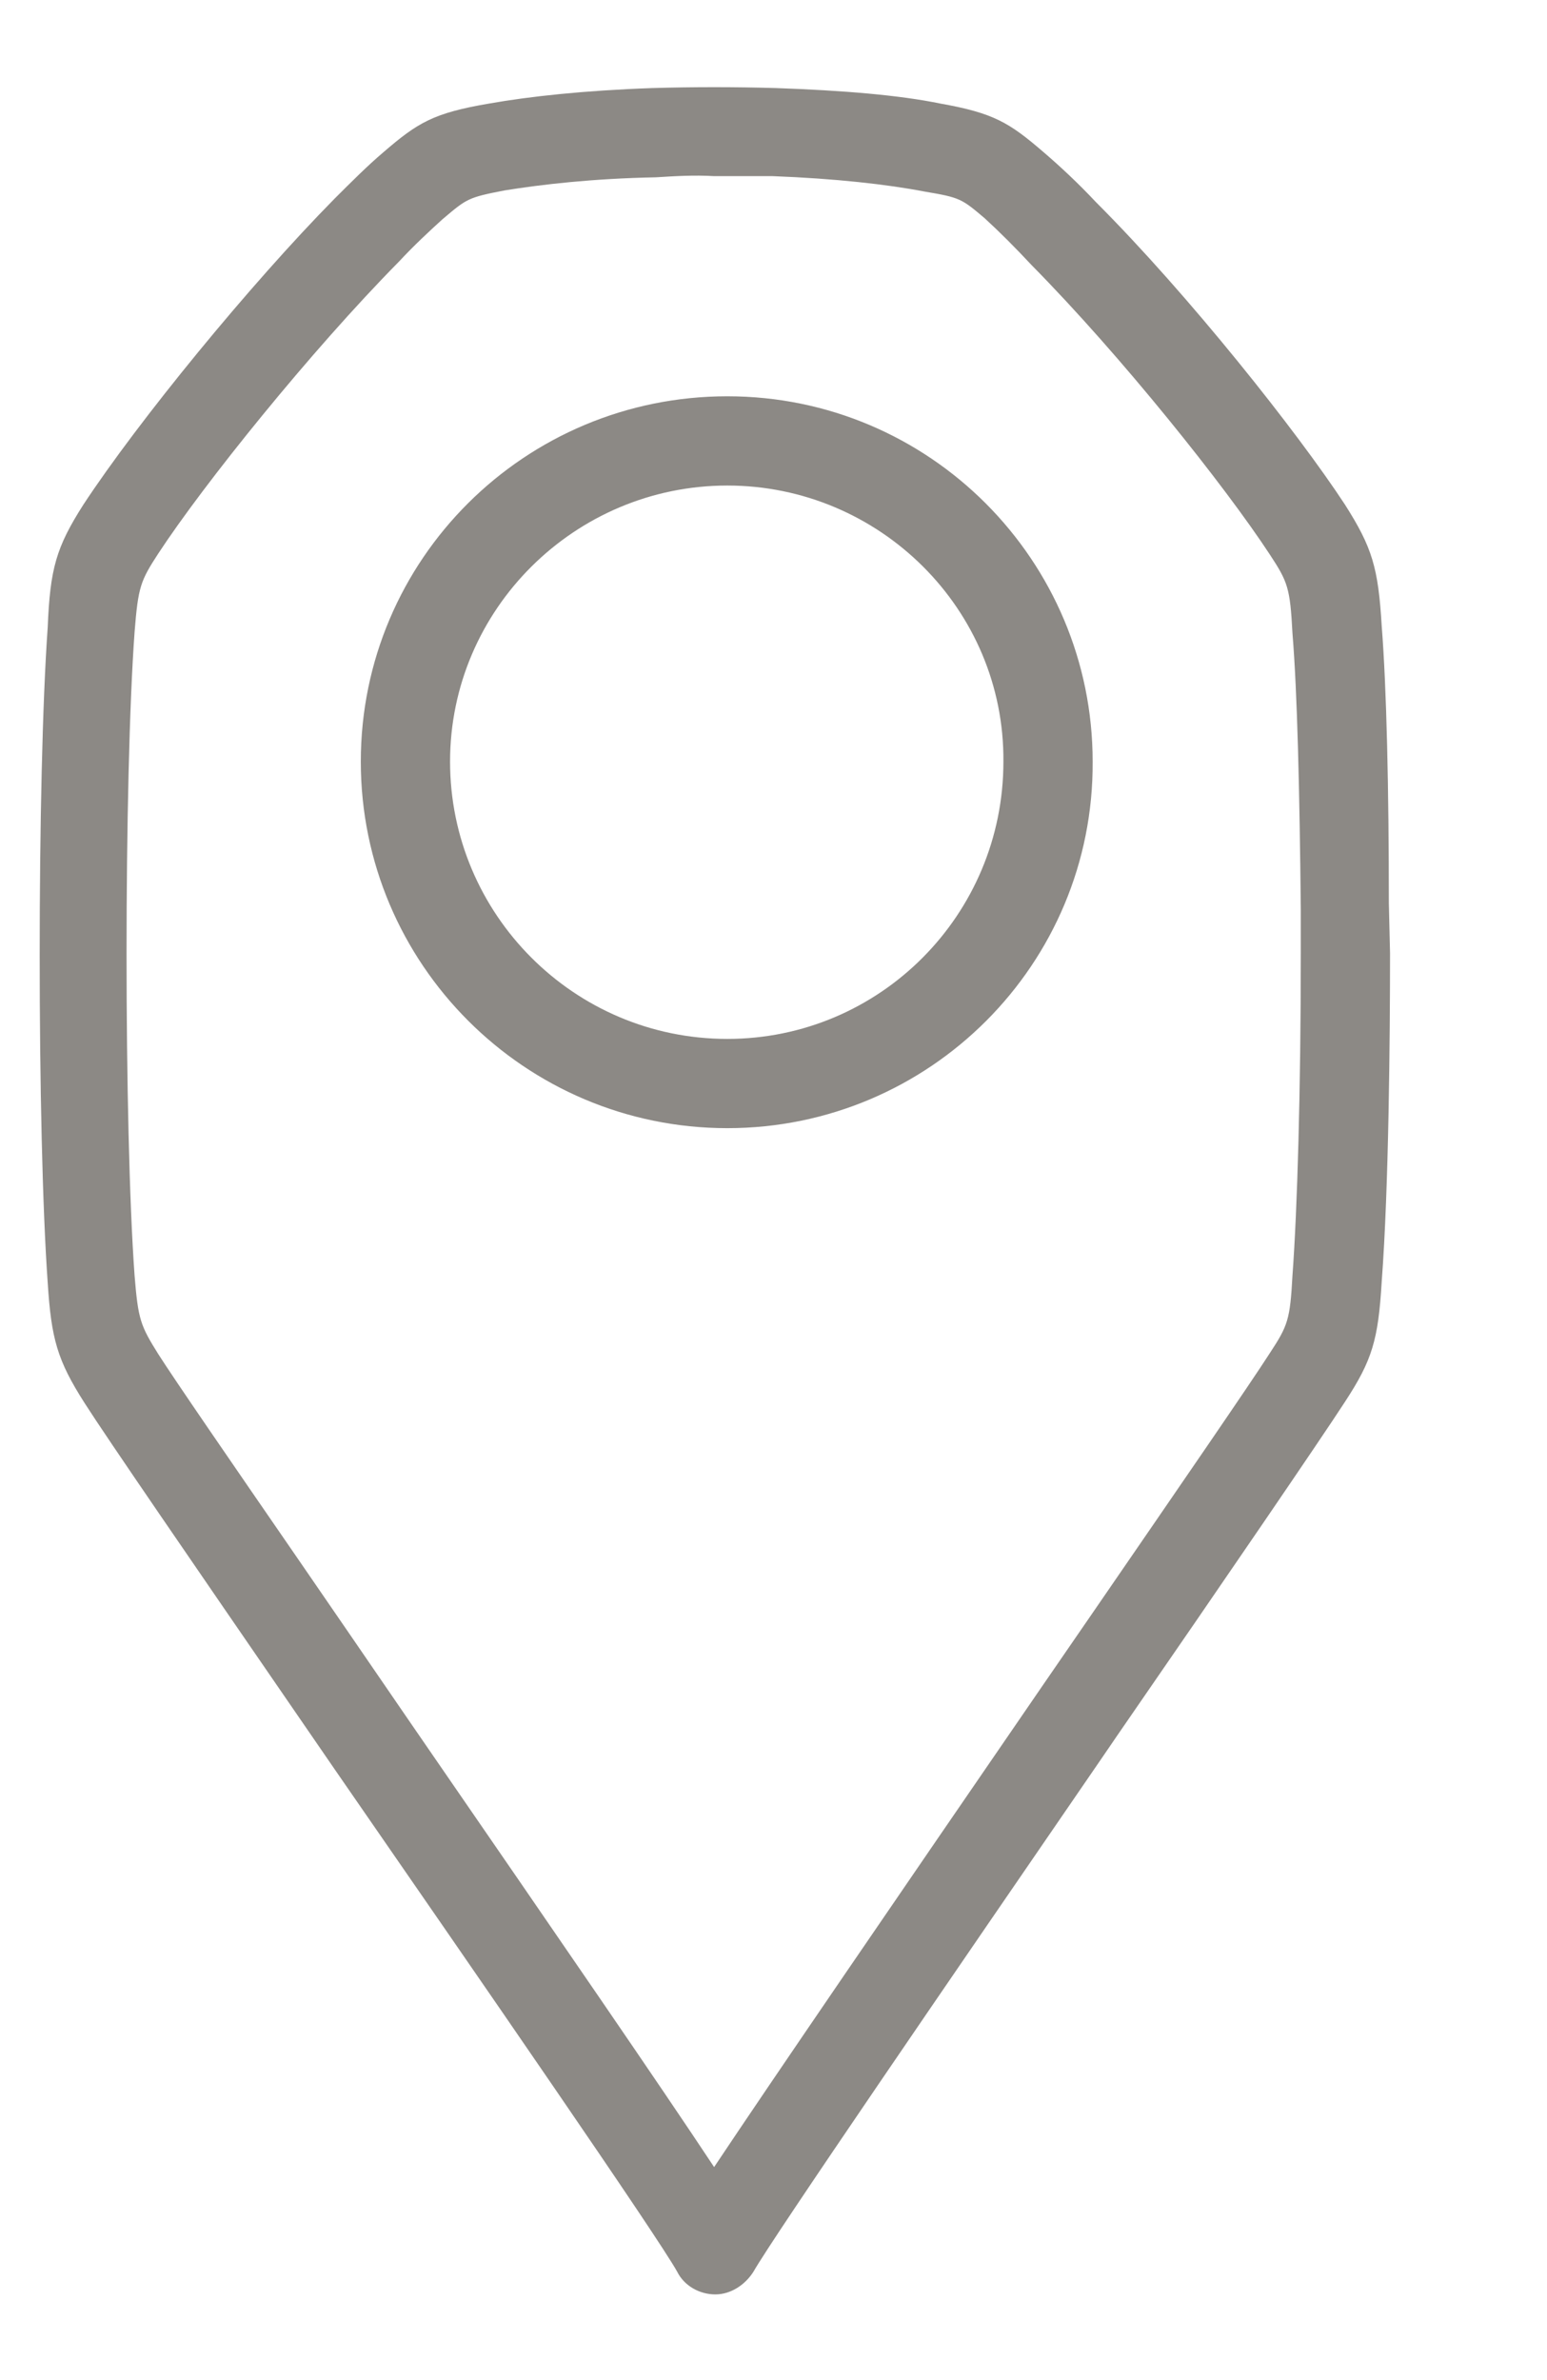 <svg width="13" height="20" viewBox="0 0 13 20" fill="none" xmlns="http://www.w3.org/2000/svg">
<g clip-path="url(#clip0)">
<path fill-rule="evenodd" clip-rule="evenodd" d="M5.691 19.09C5.751 19.21 5.881 19.28 6.011 19.28C6.141 19.28 6.261 19.2 6.331 19.09C6.496 18.799 8.001 16.606 9.268 14.76L9.391 14.58C10.302 13.26 11.101 12.09 11.302 11.78C11.531 11.43 11.582 11.26 11.611 10.77C11.671 9.98 11.681 8.7 11.681 8.01L11.671 7.59C11.671 6.63 11.652 5.78 11.611 5.26C11.582 4.77 11.531 4.6 11.302 4.24C10.902 3.63 9.991 2.48 9.211 1.7C9.061 1.54 8.911 1.4 8.771 1.28C8.481 1.03 8.351 0.95 7.901 0.87C7.561 0.8 7.091 0.76 6.521 0.74C6.171 0.73 5.831 0.73 5.481 0.74C4.911 0.76 4.451 0.81 4.111 0.87C3.641 0.95 3.511 1.03 3.221 1.28C3.091 1.39 2.951 1.53 2.811 1.67C2.101 2.39 1.161 3.54 0.701 4.24C0.471 4.6 0.421 4.78 0.401 5.27C0.311 6.53 0.311 9.52 0.401 10.78C0.431 11.25 0.481 11.43 0.711 11.79C0.897 12.082 1.629 13.146 2.48 14.384C2.592 14.546 2.706 14.712 2.821 14.88C4.031 16.63 5.531 18.8 5.691 19.09ZM2.507 13.104C1.927 12.262 1.472 11.601 1.331 11.38C1.181 11.14 1.161 11.09 1.131 10.72C1.041 9.48 1.041 6.55 1.131 5.31C1.161 4.93 1.181 4.88 1.331 4.65C1.711 4.07 2.611 2.95 3.351 2.2C3.481 2.06 3.611 1.94 3.721 1.84L3.726 1.836C3.922 1.67 3.934 1.659 4.241 1.6C4.551 1.55 4.981 1.5 5.511 1.49C5.671 1.48 5.831 1.47 6.001 1.48H6.491C7.021 1.5 7.461 1.55 7.771 1.61C8.069 1.66 8.081 1.67 8.277 1.836L8.281 1.84C8.401 1.95 8.531 2.08 8.671 2.23C9.421 2.99 10.291 4.08 10.671 4.66C10.822 4.89 10.841 4.94 10.861 5.32C10.902 5.82 10.921 6.65 10.931 7.64V8.01C10.931 9.17 10.902 10.16 10.861 10.72C10.841 11.09 10.822 11.14 10.671 11.37C10.505 11.629 9.92 12.479 9.208 13.515C9.067 13.72 8.92 13.933 8.771 14.15C7.501 16 6.501 17.46 6.001 18.21C5.552 17.531 4.682 16.267 3.583 14.671L3.431 14.45C3.108 13.978 2.792 13.519 2.507 13.104ZM3.032 6.4C3.032 8.1 4.412 9.48 6.112 9.48C7.812 9.48 9.192 8.1 9.182 6.4C9.182 4.71 7.812 3.33 6.112 3.33C4.412 3.33 3.032 4.7 3.032 6.4ZM3.782 6.4C3.782 5.12 4.832 4.08 6.112 4.08C7.392 4.08 8.442 5.12 8.432 6.4C8.432 7.69 7.392 8.73 6.112 8.73C4.822 8.73 3.782 7.68 3.782 6.4Z" fill="#8C8985"/>
</g>
<defs>
<clipPath id="clip0">
<rect width="12" height="19" fill="white" transform="translate(0.002 0.5)"/>
</clipPath>
</defs>
</svg>
